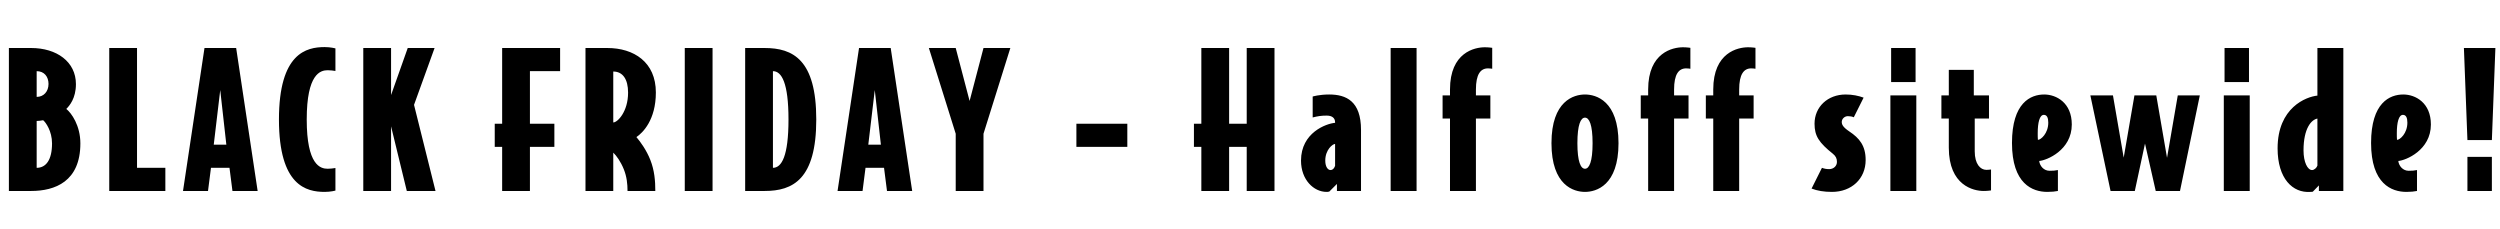 <svg width="864" height="79" viewBox="0 0 864 79" fill="none" xmlns="http://www.w3.org/2000/svg">
<path d="M27.776 49.552C27.776 62.736 19.008 66 10.752 66H3.072V16.592H10.752C19.584 16.592 26.24 21.328 26.24 29.072C26.24 34 24 36.56 22.912 37.648C24.704 39.056 27.776 43.408 27.776 49.552ZM16.768 29.008C16.768 26.512 15.296 24.592 12.672 24.592V33.488C15.104 33.488 16.768 31.632 16.768 29.008ZM17.984 49.552C17.984 45.328 15.808 42.256 14.912 41.552C14.336 41.68 13.184 41.808 12.672 41.808V58C15.872 58 17.984 55.312 17.984 49.552ZM57.147 66H37.755V16.592H47.355V58H57.147V66ZM89.04 66H80.335L79.311 58H72.912L71.888 66H63.248L70.671 16.592H81.615L89.04 66ZM78.224 50L76.112 31.12L73.871 50H78.224ZM115.925 65.872C115.925 65.872 114.261 66.32 112.213 66.32C105.941 66.32 96.405 64.272 96.405 41.296C96.405 18.32 105.941 16.272 112.213 16.272C114.261 16.272 115.925 16.72 115.925 16.72V24.528C115.029 24.4 114.325 24.272 113.237 24.272C110.741 24.272 106.005 25.488 106.005 41.296C106.005 57.104 110.741 58.32 113.237 58.32C114.325 58.32 115.029 58.192 115.925 58.064V65.872ZM150.512 66H140.592L135.152 43.664V66H125.552V16.592H135.152V32.848L140.912 16.592H150.192L143.088 36.24L150.512 66ZM193.574 24.592H183.142V42.768H191.59V50.768H183.142V66H173.542V50.768H170.982V42.768H173.542V16.592H193.574V24.592ZM226.665 31.952C226.665 41.488 222.121 45.904 219.945 47.376C221.417 49.104 223.465 51.984 224.745 55.248C226.217 58.96 226.473 62.608 226.473 66H216.873C216.873 63.568 216.617 61.072 215.593 58.512C214.505 55.824 213.033 53.776 211.945 52.752V66H202.345V16.592H209.897C219.049 16.592 226.665 21.456 226.665 31.952ZM217.065 32.016C217.065 27.344 215.209 24.72 211.945 24.72V42.32C213.417 42.32 217.065 38.608 217.065 32.016ZM246.257 66H236.657V16.592H246.257V66ZM282.103 41.296C282.103 61.968 274.039 66 264.247 66H257.527V16.592H264.247C274.039 16.592 282.103 20.624 282.103 41.296ZM272.503 41.296C272.503 28.624 270.135 24.592 267.127 24.592V58C270.135 58 272.503 53.968 272.503 41.296ZM315.25 66H306.546L305.522 58H299.122L298.098 66H289.458L296.882 16.592H307.826L315.25 66ZM304.434 50L302.322 31.12L300.082 50H304.434ZM349.175 16.592L339.895 46.224V66H330.295V46.224L321.015 16.592H330.295L335.095 34.896L339.895 16.592H349.175ZM389.602 50.768H372.002V42.768H389.602V50.768ZM440.464 66H430.864V50.768H424.784V66H415.184V50.768H412.624V42.768H415.184V16.592H424.784V42.768H430.864V16.592H440.464V66ZM470.366 66H462.046V63.568L459.422 66.192C459.038 66.32 458.718 66.32 458.462 66.32C454.046 66.32 449.63 62.16 449.63 55.504C449.63 45.84 458.334 42.704 461.406 42.448V42.256C461.406 40.848 460.446 39.952 458.526 39.952C456.606 39.952 455.454 40.144 453.662 40.592V33.36C453.662 33.36 455.902 32.656 459.358 32.656C465.246 32.656 470.366 34.96 470.366 44.88V66ZM461.406 57.296V49.744C460.574 49.744 458.014 51.728 458.014 55.504C458.014 57.744 458.974 58.768 459.806 58.768C460.702 58.768 461.214 57.936 461.406 57.296ZM489.568 66H480.608V16.592H489.568V66ZM515.71 23.76C515.198 23.696 514.814 23.632 514.238 23.632C511.678 23.632 510.078 25.68 510.078 30.928V32.976H515.07V40.976H510.078V66H501.118V40.976H498.558V32.976H501.118V30.928C501.118 18.064 509.694 16.336 513.15 16.336C514.494 16.336 515.71 16.528 515.71 16.528V23.76ZM559.356 49.488C559.356 64.144 551.612 66.32 547.772 66.32C543.932 66.32 536.188 64.144 536.188 49.488C536.188 34.832 543.932 32.656 547.772 32.656C551.612 32.656 559.356 34.832 559.356 49.488ZM550.396 49.488C550.396 43.088 549.244 40.656 547.772 40.656C546.3 40.656 545.148 43.088 545.148 49.488C545.148 55.888 546.3 58.32 547.772 58.32C549.244 58.32 550.396 55.888 550.396 49.488ZM584.195 23.76C583.683 23.696 583.299 23.632 582.723 23.632C580.163 23.632 578.563 25.68 578.563 30.928V32.976H583.555V40.976H578.563V66H569.603V40.976H567.043V32.976H569.603V30.928C569.603 18.064 578.179 16.336 581.635 16.336C582.979 16.336 584.195 16.528 584.195 16.528V23.76ZM606.69 23.76C606.178 23.696 605.794 23.632 605.218 23.632C602.658 23.632 601.058 25.68 601.058 30.928V32.976H606.05V40.976H601.058V66H592.098V40.976H589.538V32.976H592.098V30.928C592.098 18.064 600.674 16.336 604.13 16.336C605.474 16.336 606.69 16.528 606.69 16.528V23.76ZM644.768 55.312C644.768 61.776 639.904 66.32 633.12 66.32C630.368 66.32 628.064 65.936 626.08 65.168L629.664 58C630.496 58.32 631.264 58.448 632.16 58.448C633.696 58.448 634.848 57.36 634.848 55.952C634.848 54.8 634.464 53.968 633.44 53.136C628.64 49.296 627.104 46.992 627.104 42.768C627.104 36.944 631.648 32.656 637.856 32.656C640.224 32.656 642.336 33.104 644.064 33.744L640.672 40.528C640.096 40.272 639.392 40.144 638.624 40.144C637.472 40.144 636.512 41.104 636.512 42.128C636.512 43.024 636.896 43.92 639.072 45.392C642.656 47.76 644.768 50.384 644.768 55.312ZM662.022 28.368H653.574V16.592H662.022V28.368ZM662.278 66H653.318V32.976H662.278V66ZM688.099 65.808C688.099 65.808 686.947 66 685.539 66C682.083 66 673.507 64.144 673.507 51.024V40.976H670.947V32.976H673.507V24.144H682.147V32.976H687.395V40.976H682.467V52.304C682.467 56.656 684.387 58.704 686.499 58.704C687.075 58.704 687.587 58.64 688.099 58.576V65.808ZM716.012 43.024C716.012 51.92 707.308 55.44 704.748 55.632C704.94 57.36 706.348 59.024 708.332 59.024C709.548 59.024 710.316 58.96 711.212 58.768V66C710.316 66.192 709.036 66.32 707.564 66.32C702.444 66.32 695.34 63.568 695.34 49.424C695.34 35.472 701.804 32.656 706.476 32.656C710.7 32.656 716.012 35.536 716.012 43.024ZM707.884 42.384C707.884 40.72 707.436 39.696 706.348 39.696C704.876 39.696 704.236 42.384 704.236 46.032C704.236 46.992 704.236 47.696 704.3 48.336C705.324 48.336 707.884 46.096 707.884 42.384ZM760.254 32.976L753.406 66H745.022L741.31 49.616L737.79 66H729.406L722.43 32.976H730.238L733.95 54.48L737.662 32.976H745.214L748.926 54.544L752.638 32.976H760.254ZM777.251 28.368H768.803V16.592H777.251V28.368ZM777.507 66H768.547V32.976H777.507V66ZM809.857 66H801.409V64.08L799.297 66.256C798.977 66.32 798.465 66.32 798.465 66.32C792.385 66.768 787.137 61.776 787.137 51.28C787.137 37.136 797.057 33.424 800.897 33.04V16.592H809.857V66ZM800.897 57.232V40.976C798.785 41.36 796.097 44.368 796.097 51.984C796.097 56.08 797.505 58.768 799.041 58.768C799.809 58.768 800.641 58 800.897 57.232ZM840.117 43.024C840.117 51.92 831.413 55.44 828.853 55.632C829.045 57.36 830.453 59.024 832.437 59.024C833.653 59.024 834.421 58.96 835.317 58.768V66C834.421 66.192 833.141 66.32 831.669 66.32C826.549 66.32 819.445 63.568 819.445 49.424C819.445 35.472 825.909 32.656 830.581 32.656C834.805 32.656 840.117 35.536 840.117 43.024ZM831.989 42.384C831.989 40.72 831.541 39.696 830.453 39.696C828.981 39.696 828.341 42.384 828.341 46.032C828.341 46.992 828.341 47.696 828.405 48.336C829.429 48.336 831.989 46.096 831.989 42.384ZM862.407 16.592L861.191 48.4H852.743L851.527 16.592H862.407ZM861.191 66H852.743V54.224H861.191V66Z" fill="black"/>
</svg>
